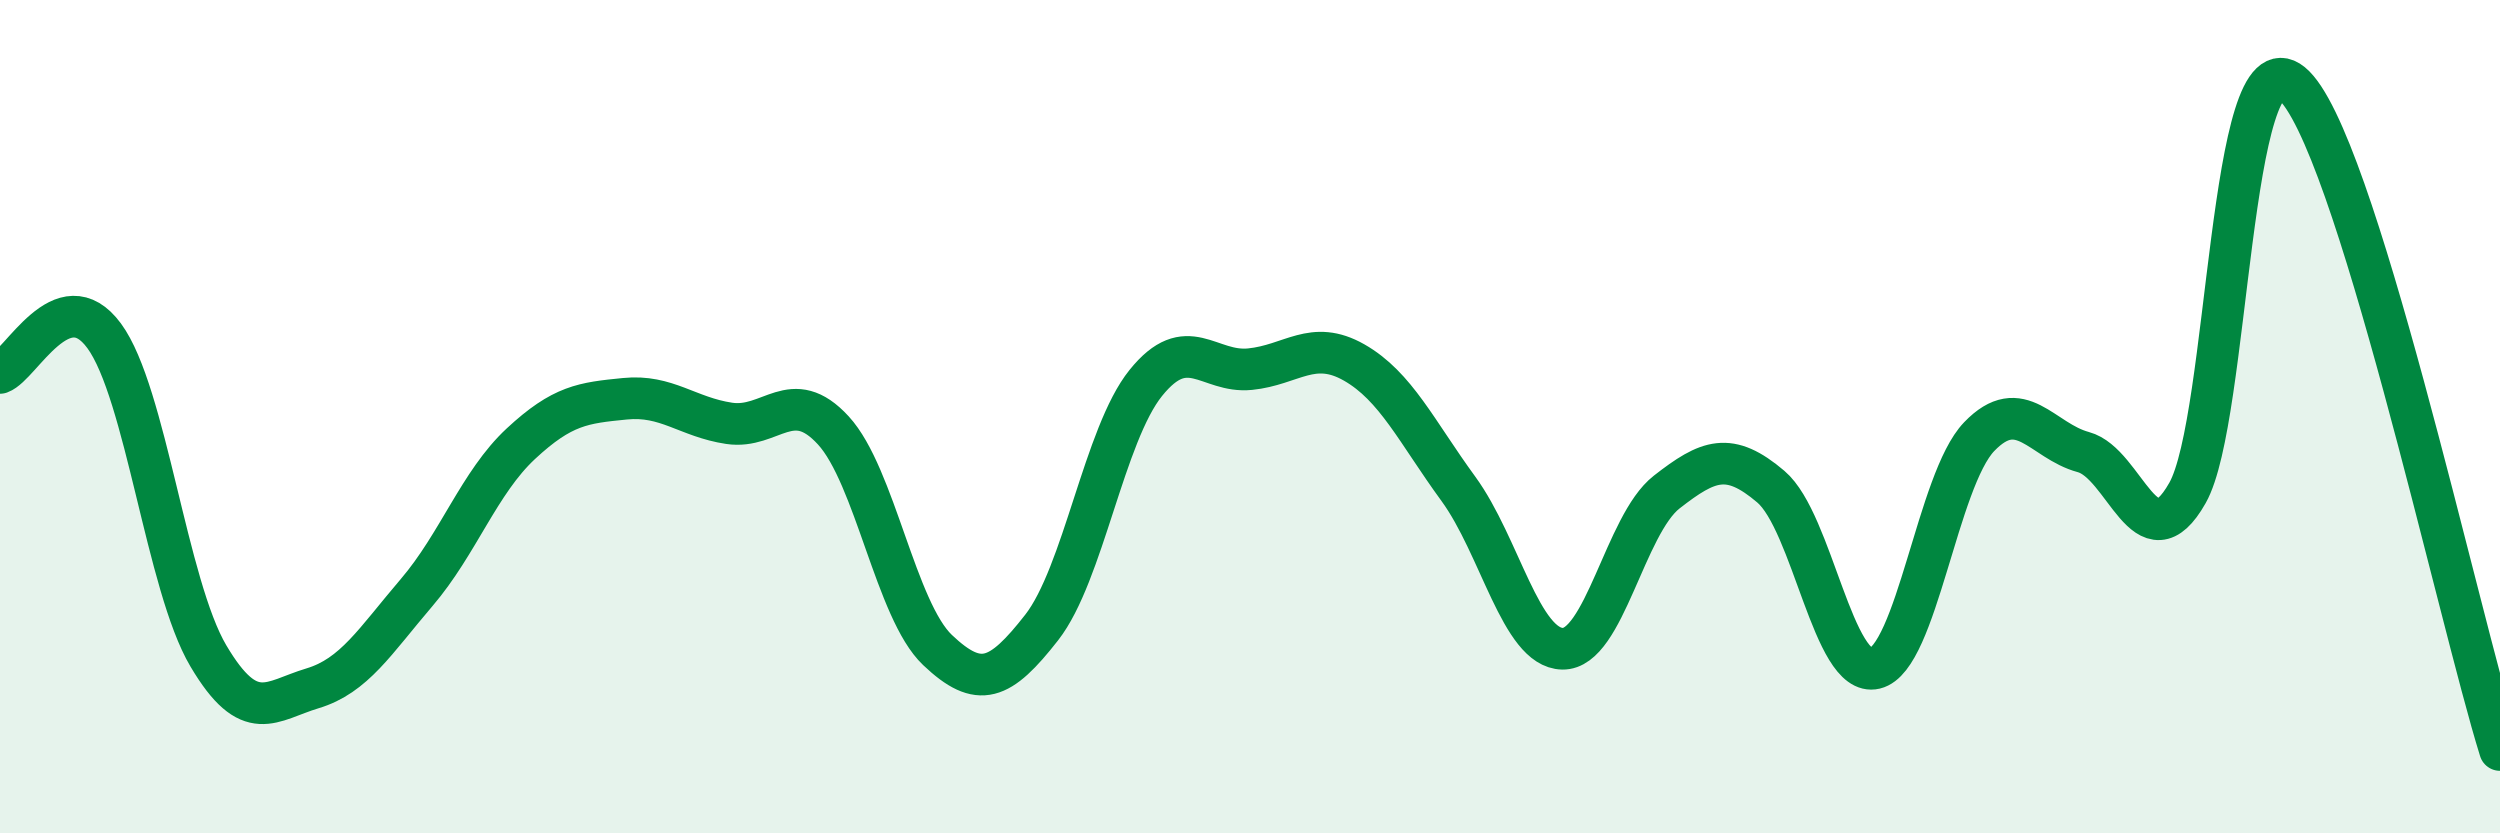
    <svg width="60" height="20" viewBox="0 0 60 20" xmlns="http://www.w3.org/2000/svg">
      <path
        d="M 0,8.95 C 0.5,8.77 1.5,6.7 2.5,8.06 C 3.5,9.42 4,14.05 5,15.74 C 6,17.43 6.5,16.82 7.5,16.52 C 8.5,16.22 9,15.39 10,14.22 C 11,13.05 11.5,11.58 12.5,10.65 C 13.5,9.72 14,9.67 15,9.57 C 16,9.47 16.5,10.01 17.5,10.16 C 18.5,10.31 19,9.24 20,10.33 C 21,11.42 21.5,14.65 22.5,15.6 C 23.5,16.55 24,16.34 25,15.06 C 26,13.78 26.5,10.43 27.5,9.19 C 28.5,7.95 29,8.96 30,8.86 C 31,8.76 31.5,8.13 32.5,8.7 C 33.5,9.27 34,10.36 35,11.73 C 36,13.1 36.5,15.55 37.5,15.57 C 38.5,15.59 39,12.59 40,11.81 C 41,11.03 41.5,10.83 42.5,11.68 C 43.5,12.53 44,16.28 45,16.04 C 46,15.8 46.5,11.52 47.5,10.48 C 48.5,9.44 49,10.58 50,10.85 C 51,11.12 51.5,13.6 52.5,11.83 C 53.5,10.06 53.5,0.77 55,2 C 56.5,3.23 59,14.8 60,18L60 20L0 20Z"
        fill="#008740"
        opacity="0.1"
        stroke-linecap="round"
        stroke-linejoin="round"
      />
      <path
        d="M 0,8.95 C 0.5,8.77 1.5,6.7 2.5,8.06 C 3.5,9.42 4,14.05 5,15.74 C 6,17.43 6.5,16.82 7.5,16.52 C 8.5,16.22 9,15.39 10,14.22 C 11,13.05 11.5,11.58 12.5,10.65 C 13.5,9.72 14,9.67 15,9.57 C 16,9.47 16.5,10.01 17.5,10.16 C 18.5,10.31 19,9.24 20,10.33 C 21,11.42 21.5,14.65 22.5,15.6 C 23.5,16.55 24,16.34 25,15.06 C 26,13.78 26.5,10.43 27.5,9.19 C 28.5,7.95 29,8.96 30,8.86 C 31,8.76 31.5,8.13 32.5,8.7 C 33.5,9.27 34,10.36 35,11.73 C 36,13.1 36.5,15.55 37.5,15.57 C 38.5,15.59 39,12.59 40,11.81 C 41,11.03 41.5,10.83 42.5,11.68 C 43.5,12.53 44,16.28 45,16.04 C 46,15.8 46.5,11.52 47.5,10.48 C 48.5,9.44 49,10.58 50,10.85 C 51,11.12 51.5,13.6 52.5,11.83 C 53.5,10.06 53.5,0.77 55,2 C 56.5,3.23 59,14.8 60,18"
        stroke="#008740"
        stroke-width="1"
        fill="none"
        stroke-linecap="round"
        stroke-linejoin="round"
      />
    </svg>
  